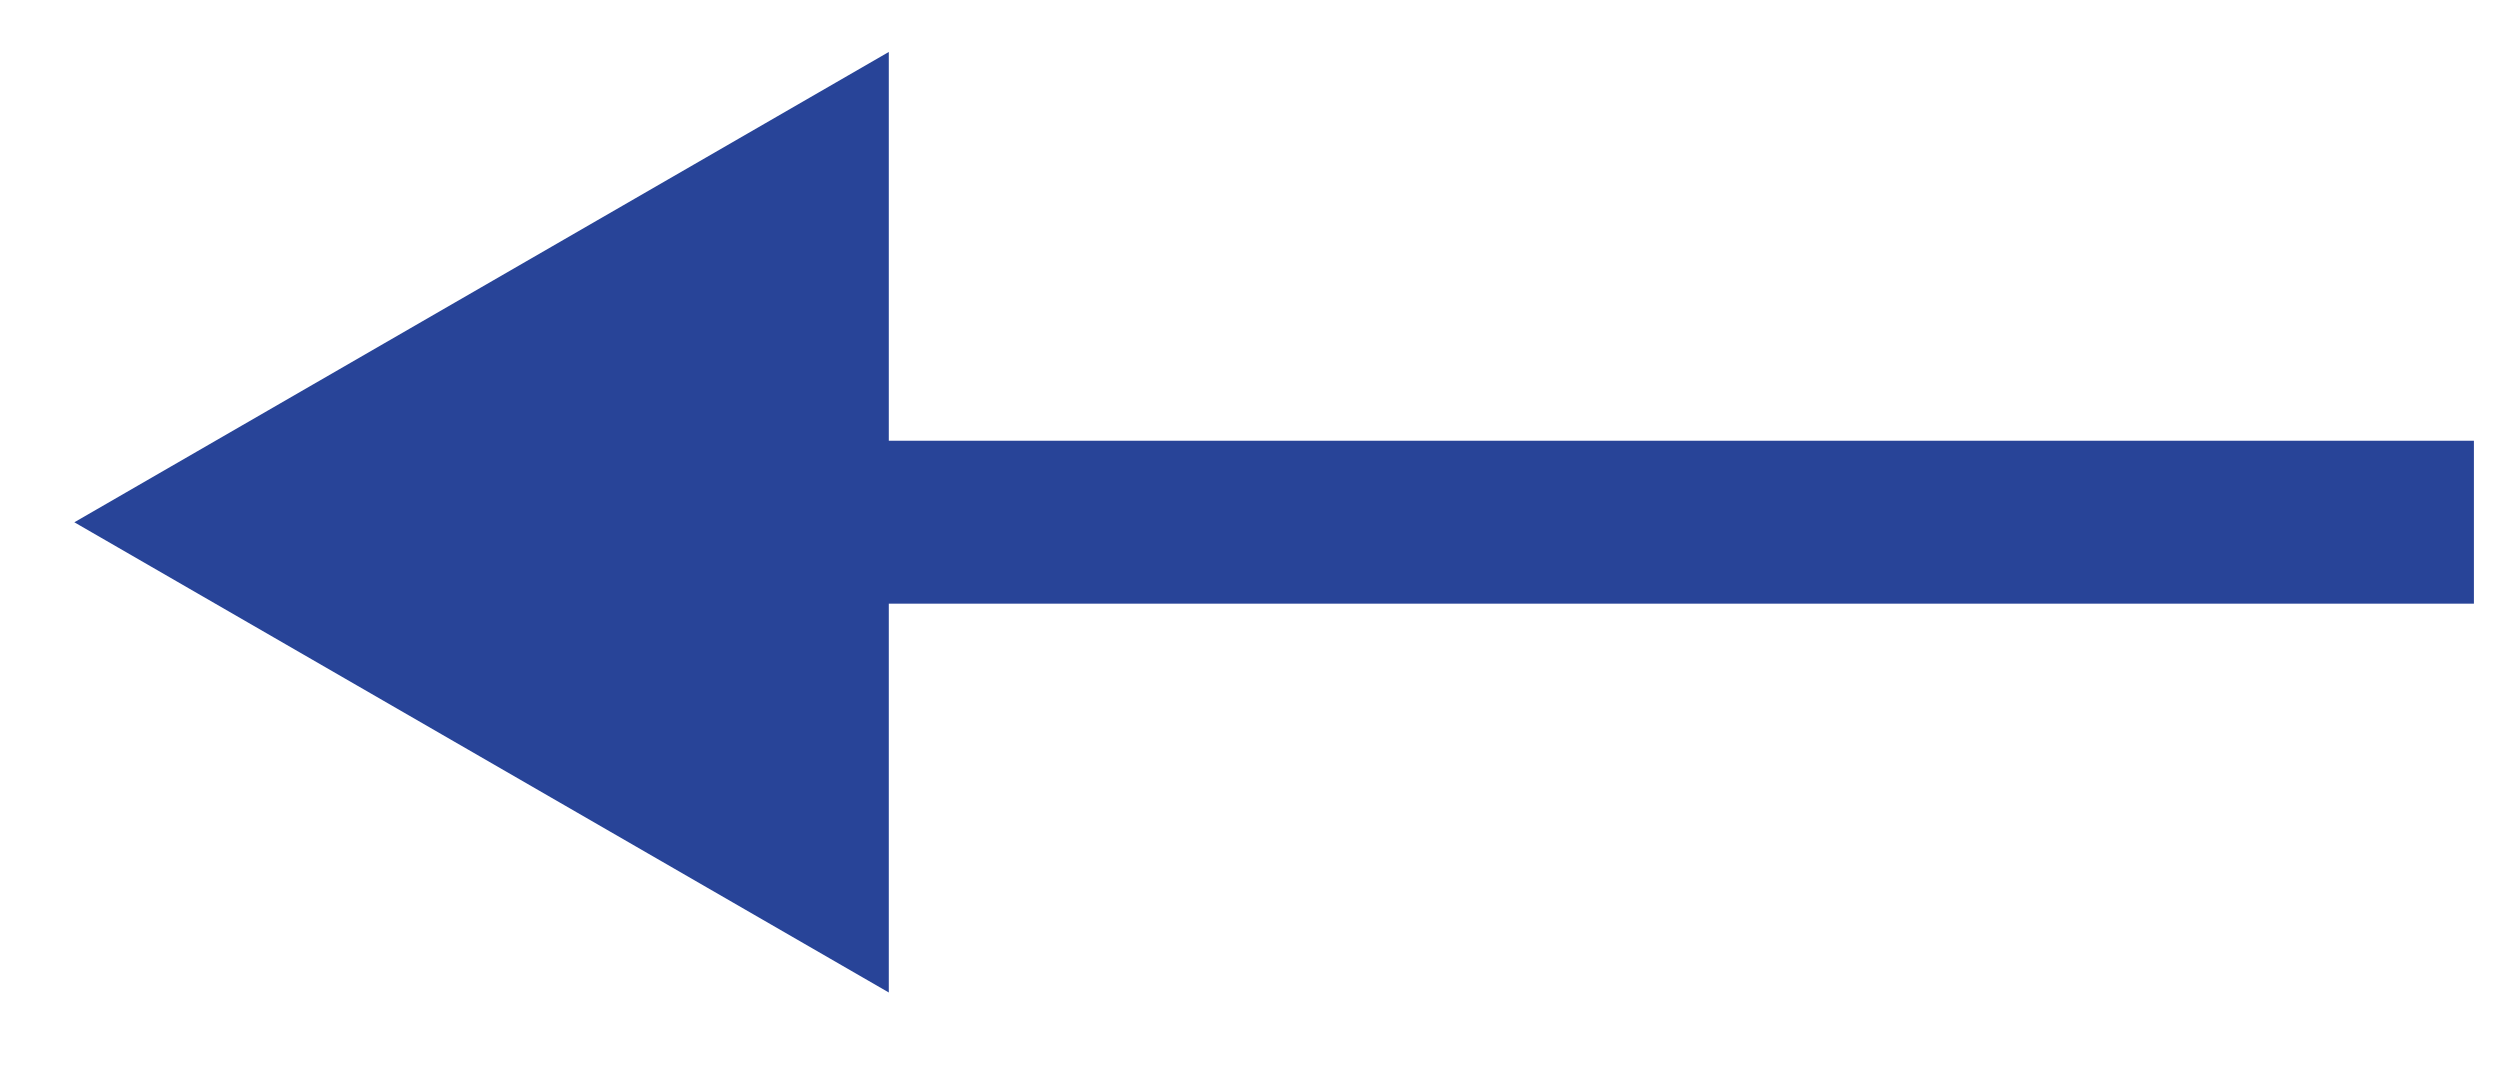 <?xml version="1.0" encoding="UTF-8"?> <svg xmlns="http://www.w3.org/2000/svg" width="23" height="10" viewBox="0 0 23 10" fill="none"><path d="M0.684 4.805L8.177 9.131V0.478L0.684 4.805ZM22.76 4.805V4.055H7.428V4.805V5.554H22.76V4.805Z" fill="#284498"></path></svg> 